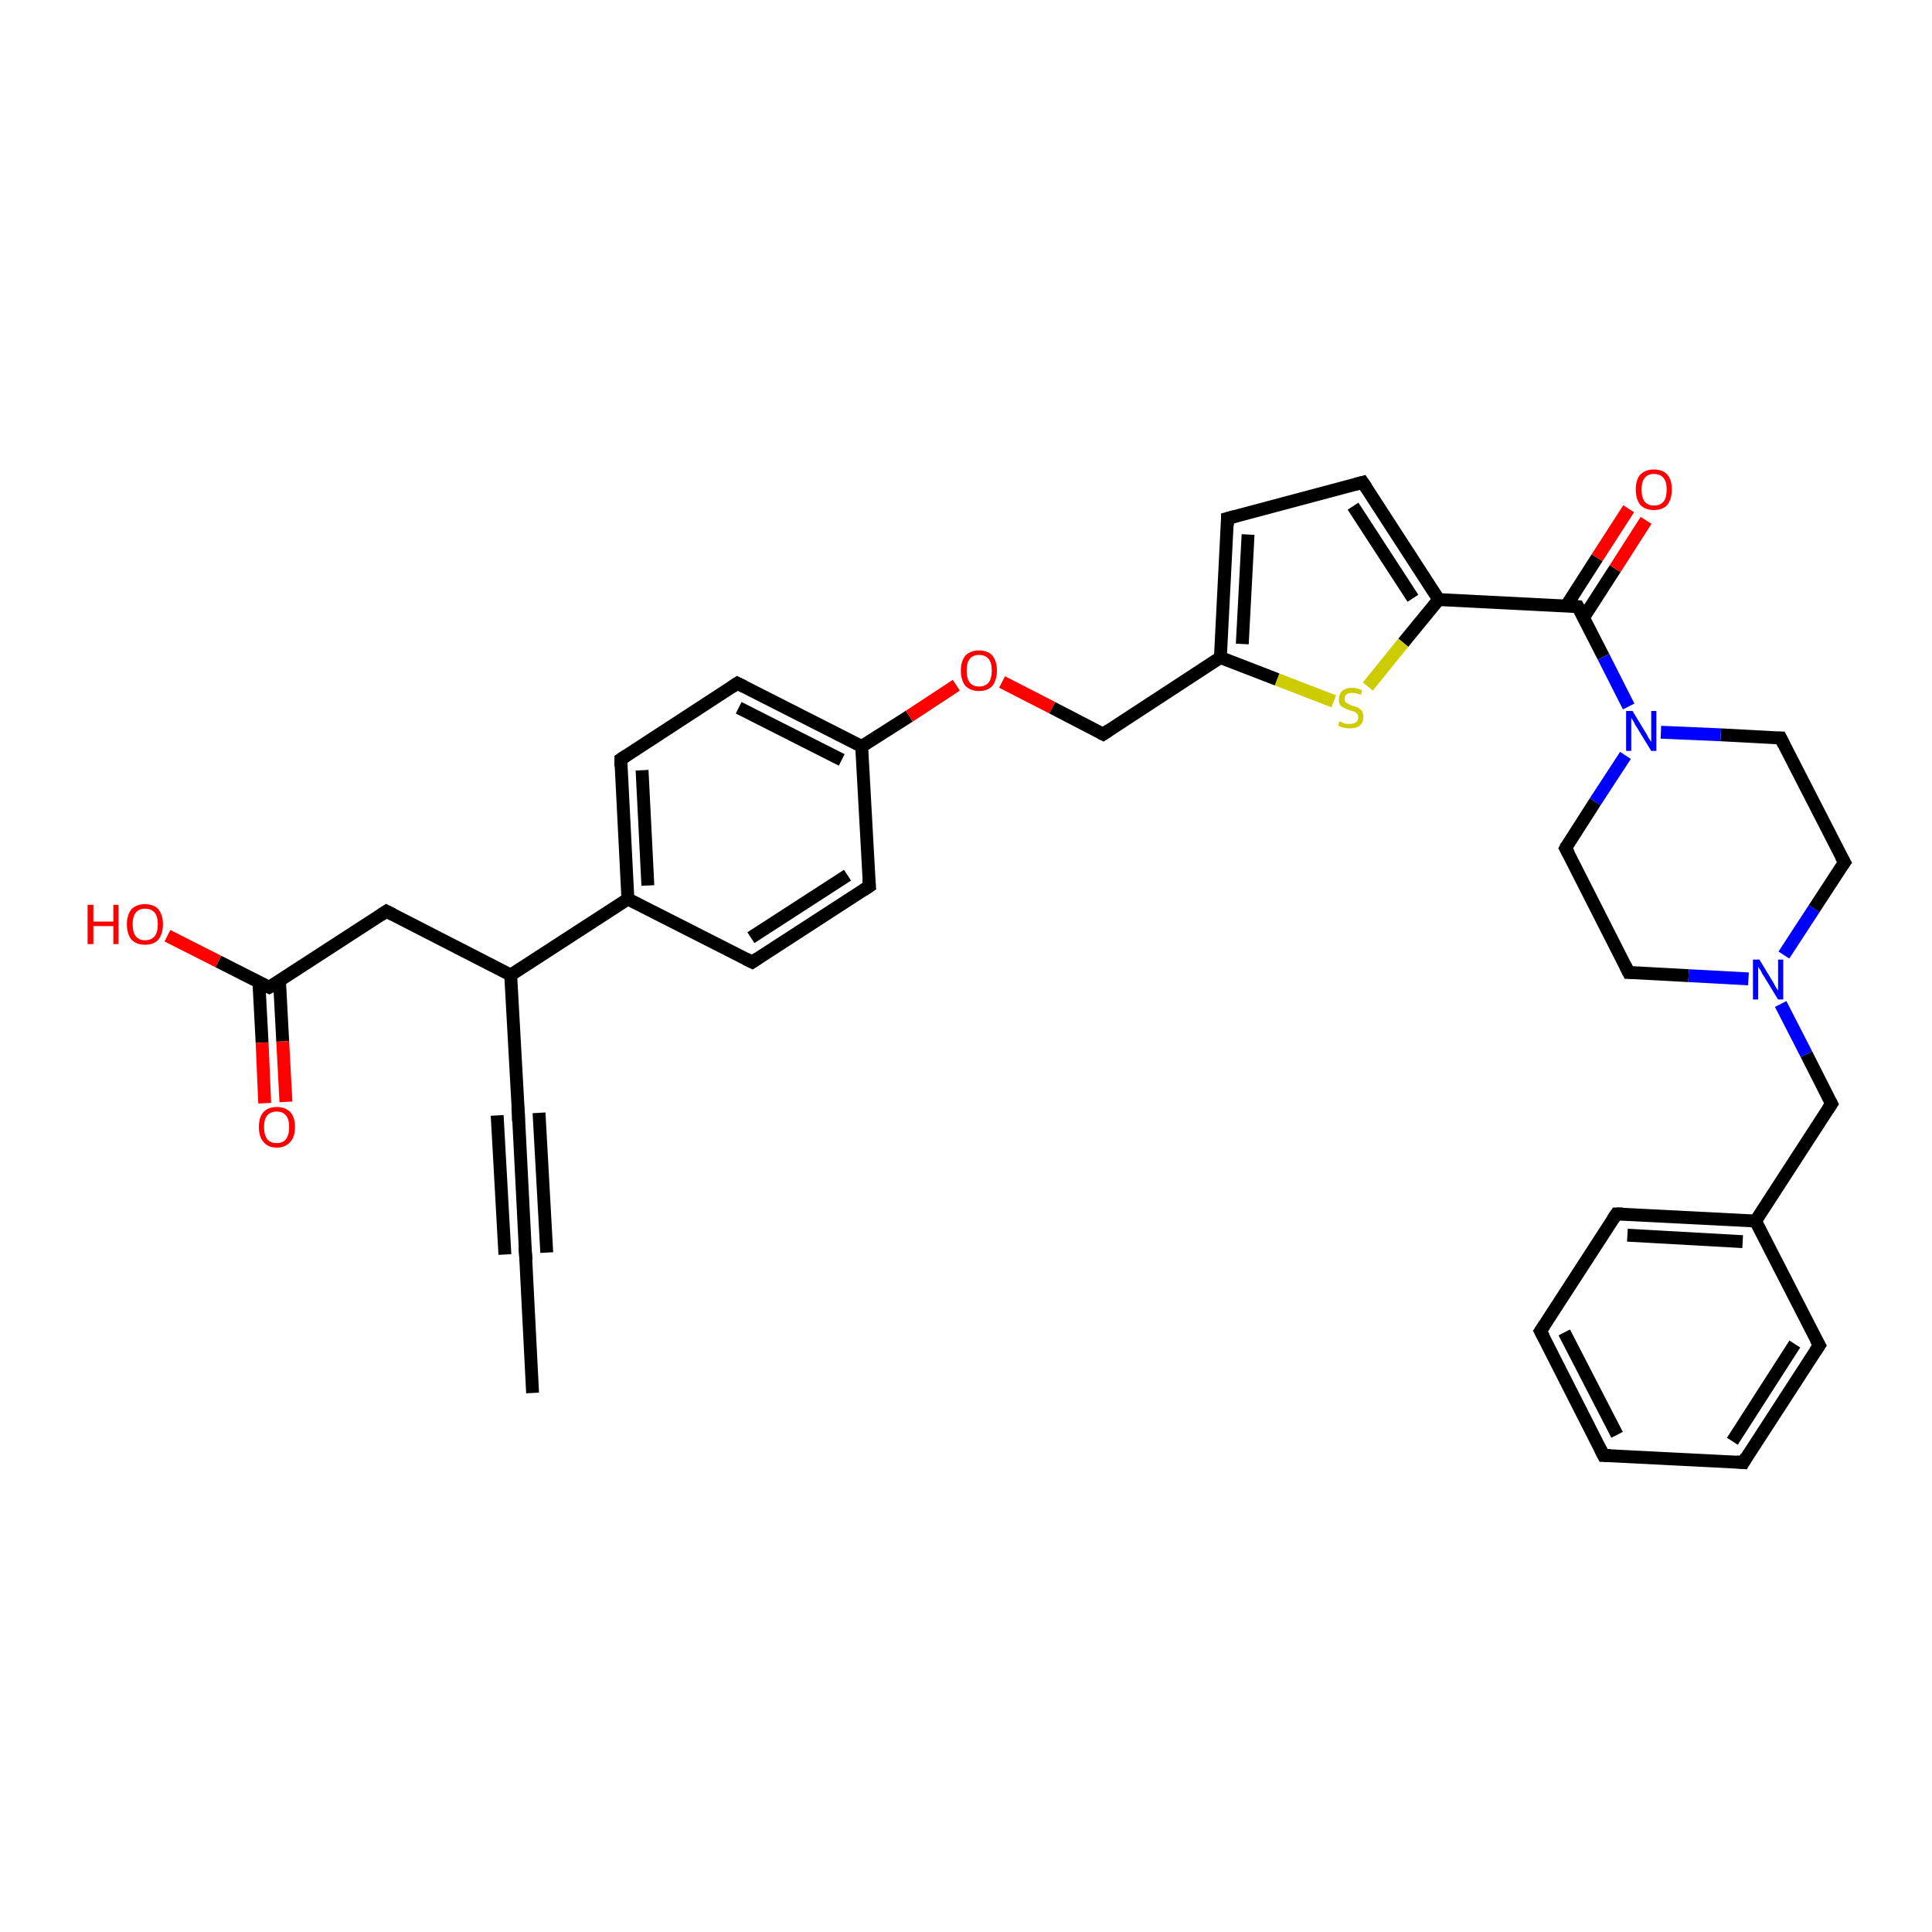 <?xml version='1.0' encoding='iso-8859-1'?>
<svg version='1.1' baseProfile='full'
              xmlns='http://www.w3.org/2000/svg'
                      xmlns:rdkit='http://www.rdkit.org/xml'
                      xmlns:xlink='http://www.w3.org/1999/xlink'
                  xml:space='preserve'
width='300px' height='300px' viewBox='0 0 300 300'>
<!-- END OF HEADER -->
<rect style='opacity:1.0;fill:#FFFFFF;stroke:none' width='300.0' height='300.0' x='0.0' y='0.0'> </rect>
<path class='bond-0 atom-0 atom-1' d='M 82.7,216.3 L 81.6,194.7' style='fill:none;fill-rule:evenodd;stroke:#000000;stroke-width:2.0px;stroke-linecap:butt;stroke-linejoin:miter;stroke-opacity:1' />
<path class='bond-1 atom-1 atom-2' d='M 81.6,194.7 L 80.5,173.0' style='fill:none;fill-rule:evenodd;stroke:#000000;stroke-width:2.0px;stroke-linecap:butt;stroke-linejoin:miter;stroke-opacity:1' />
<path class='bond-1 atom-1 atom-2' d='M 78.4,194.8 L 77.2,173.2' style='fill:none;fill-rule:evenodd;stroke:#000000;stroke-width:2.0px;stroke-linecap:butt;stroke-linejoin:miter;stroke-opacity:1' />
<path class='bond-1 atom-1 atom-2' d='M 84.9,194.5 L 83.7,172.8' style='fill:none;fill-rule:evenodd;stroke:#000000;stroke-width:2.0px;stroke-linecap:butt;stroke-linejoin:miter;stroke-opacity:1' />
<path class='bond-2 atom-2 atom-3' d='M 80.5,173.0 L 79.3,151.4' style='fill:none;fill-rule:evenodd;stroke:#000000;stroke-width:2.0px;stroke-linecap:butt;stroke-linejoin:miter;stroke-opacity:1' />
<path class='bond-3 atom-3 atom-4' d='M 79.3,151.4 L 60.0,141.5' style='fill:none;fill-rule:evenodd;stroke:#000000;stroke-width:2.0px;stroke-linecap:butt;stroke-linejoin:miter;stroke-opacity:1' />
<path class='bond-4 atom-4 atom-5' d='M 60.0,141.5 L 41.8,153.3' style='fill:none;fill-rule:evenodd;stroke:#000000;stroke-width:2.0px;stroke-linecap:butt;stroke-linejoin:miter;stroke-opacity:1' />
<path class='bond-5 atom-5 atom-6' d='M 40.2,152.5 L 40.7,161.9' style='fill:none;fill-rule:evenodd;stroke:#000000;stroke-width:2.0px;stroke-linecap:butt;stroke-linejoin:miter;stroke-opacity:1' />
<path class='bond-5 atom-5 atom-6' d='M 40.7,161.9 L 41.1,171.3' style='fill:none;fill-rule:evenodd;stroke:#FF0000;stroke-width:2.0px;stroke-linecap:butt;stroke-linejoin:miter;stroke-opacity:1' />
<path class='bond-5 atom-5 atom-6' d='M 43.4,152.3 L 43.9,161.7' style='fill:none;fill-rule:evenodd;stroke:#000000;stroke-width:2.0px;stroke-linecap:butt;stroke-linejoin:miter;stroke-opacity:1' />
<path class='bond-5 atom-5 atom-6' d='M 43.9,161.7 L 44.4,171.1' style='fill:none;fill-rule:evenodd;stroke:#FF0000;stroke-width:2.0px;stroke-linecap:butt;stroke-linejoin:miter;stroke-opacity:1' />
<path class='bond-6 atom-5 atom-7' d='M 41.8,153.3 L 33.9,149.3' style='fill:none;fill-rule:evenodd;stroke:#000000;stroke-width:2.0px;stroke-linecap:butt;stroke-linejoin:miter;stroke-opacity:1' />
<path class='bond-6 atom-5 atom-7' d='M 33.9,149.3 L 26.0,145.3' style='fill:none;fill-rule:evenodd;stroke:#FF0000;stroke-width:2.0px;stroke-linecap:butt;stroke-linejoin:miter;stroke-opacity:1' />
<path class='bond-7 atom-3 atom-8' d='M 79.3,151.4 L 97.5,139.6' style='fill:none;fill-rule:evenodd;stroke:#000000;stroke-width:2.0px;stroke-linecap:butt;stroke-linejoin:miter;stroke-opacity:1' />
<path class='bond-8 atom-8 atom-9' d='M 97.5,139.6 L 96.4,117.9' style='fill:none;fill-rule:evenodd;stroke:#000000;stroke-width:2.0px;stroke-linecap:butt;stroke-linejoin:miter;stroke-opacity:1' />
<path class='bond-8 atom-8 atom-9' d='M 100.6,137.5 L 99.7,119.6' style='fill:none;fill-rule:evenodd;stroke:#000000;stroke-width:2.0px;stroke-linecap:butt;stroke-linejoin:miter;stroke-opacity:1' />
<path class='bond-9 atom-9 atom-10' d='M 96.4,117.9 L 114.5,106.1' style='fill:none;fill-rule:evenodd;stroke:#000000;stroke-width:2.0px;stroke-linecap:butt;stroke-linejoin:miter;stroke-opacity:1' />
<path class='bond-10 atom-10 atom-11' d='M 114.5,106.1 L 133.8,115.9' style='fill:none;fill-rule:evenodd;stroke:#000000;stroke-width:2.0px;stroke-linecap:butt;stroke-linejoin:miter;stroke-opacity:1' />
<path class='bond-10 atom-10 atom-11' d='M 114.7,109.9 L 130.7,118.0' style='fill:none;fill-rule:evenodd;stroke:#000000;stroke-width:2.0px;stroke-linecap:butt;stroke-linejoin:miter;stroke-opacity:1' />
<path class='bond-11 atom-11 atom-12' d='M 133.8,115.9 L 141.2,111.2' style='fill:none;fill-rule:evenodd;stroke:#000000;stroke-width:2.0px;stroke-linecap:butt;stroke-linejoin:miter;stroke-opacity:1' />
<path class='bond-11 atom-11 atom-12' d='M 141.2,111.2 L 148.5,106.4' style='fill:none;fill-rule:evenodd;stroke:#FF0000;stroke-width:2.0px;stroke-linecap:butt;stroke-linejoin:miter;stroke-opacity:1' />
<path class='bond-12 atom-12 atom-13' d='M 155.6,105.9 L 163.4,109.9' style='fill:none;fill-rule:evenodd;stroke:#FF0000;stroke-width:2.0px;stroke-linecap:butt;stroke-linejoin:miter;stroke-opacity:1' />
<path class='bond-12 atom-12 atom-13' d='M 163.4,109.9 L 171.3,114.0' style='fill:none;fill-rule:evenodd;stroke:#000000;stroke-width:2.0px;stroke-linecap:butt;stroke-linejoin:miter;stroke-opacity:1' />
<path class='bond-13 atom-13 atom-14' d='M 171.3,114.0 L 189.5,102.1' style='fill:none;fill-rule:evenodd;stroke:#000000;stroke-width:2.0px;stroke-linecap:butt;stroke-linejoin:miter;stroke-opacity:1' />
<path class='bond-14 atom-14 atom-15' d='M 189.5,102.1 L 190.6,80.5' style='fill:none;fill-rule:evenodd;stroke:#000000;stroke-width:2.0px;stroke-linecap:butt;stroke-linejoin:miter;stroke-opacity:1' />
<path class='bond-14 atom-14 atom-15' d='M 192.9,100.0 L 193.8,83.0' style='fill:none;fill-rule:evenodd;stroke:#000000;stroke-width:2.0px;stroke-linecap:butt;stroke-linejoin:miter;stroke-opacity:1' />
<path class='bond-15 atom-15 atom-16' d='M 190.6,80.5 L 211.6,74.9' style='fill:none;fill-rule:evenodd;stroke:#000000;stroke-width:2.0px;stroke-linecap:butt;stroke-linejoin:miter;stroke-opacity:1' />
<path class='bond-16 atom-16 atom-17' d='M 211.6,74.9 L 223.4,93.1' style='fill:none;fill-rule:evenodd;stroke:#000000;stroke-width:2.0px;stroke-linecap:butt;stroke-linejoin:miter;stroke-opacity:1' />
<path class='bond-16 atom-16 atom-17' d='M 210.1,78.6 L 219.4,92.9' style='fill:none;fill-rule:evenodd;stroke:#000000;stroke-width:2.0px;stroke-linecap:butt;stroke-linejoin:miter;stroke-opacity:1' />
<path class='bond-17 atom-17 atom-18' d='M 223.4,93.1 L 245.0,94.2' style='fill:none;fill-rule:evenodd;stroke:#000000;stroke-width:2.0px;stroke-linecap:butt;stroke-linejoin:miter;stroke-opacity:1' />
<path class='bond-18 atom-18 atom-19' d='M 245.9,95.9 L 250.8,88.3' style='fill:none;fill-rule:evenodd;stroke:#000000;stroke-width:2.0px;stroke-linecap:butt;stroke-linejoin:miter;stroke-opacity:1' />
<path class='bond-18 atom-18 atom-19' d='M 250.8,88.3 L 255.6,80.8' style='fill:none;fill-rule:evenodd;stroke:#FF0000;stroke-width:2.0px;stroke-linecap:butt;stroke-linejoin:miter;stroke-opacity:1' />
<path class='bond-18 atom-18 atom-19' d='M 243.2,94.1 L 248.0,86.6' style='fill:none;fill-rule:evenodd;stroke:#000000;stroke-width:2.0px;stroke-linecap:butt;stroke-linejoin:miter;stroke-opacity:1' />
<path class='bond-18 atom-18 atom-19' d='M 248.0,86.6 L 252.9,79.0' style='fill:none;fill-rule:evenodd;stroke:#FF0000;stroke-width:2.0px;stroke-linecap:butt;stroke-linejoin:miter;stroke-opacity:1' />
<path class='bond-19 atom-18 atom-20' d='M 245.0,94.2 L 249.0,102.0' style='fill:none;fill-rule:evenodd;stroke:#000000;stroke-width:2.0px;stroke-linecap:butt;stroke-linejoin:miter;stroke-opacity:1' />
<path class='bond-19 atom-18 atom-20' d='M 249.0,102.0 L 252.9,109.7' style='fill:none;fill-rule:evenodd;stroke:#0000FF;stroke-width:2.0px;stroke-linecap:butt;stroke-linejoin:miter;stroke-opacity:1' />
<path class='bond-20 atom-20 atom-21' d='M 252.4,117.3 L 247.7,124.5' style='fill:none;fill-rule:evenodd;stroke:#0000FF;stroke-width:2.0px;stroke-linecap:butt;stroke-linejoin:miter;stroke-opacity:1' />
<path class='bond-20 atom-20 atom-21' d='M 247.7,124.5 L 243.1,131.7' style='fill:none;fill-rule:evenodd;stroke:#000000;stroke-width:2.0px;stroke-linecap:butt;stroke-linejoin:miter;stroke-opacity:1' />
<path class='bond-21 atom-21 atom-22' d='M 243.1,131.7 L 252.9,151.0' style='fill:none;fill-rule:evenodd;stroke:#000000;stroke-width:2.0px;stroke-linecap:butt;stroke-linejoin:miter;stroke-opacity:1' />
<path class='bond-22 atom-22 atom-23' d='M 252.9,151.0 L 262.2,151.5' style='fill:none;fill-rule:evenodd;stroke:#000000;stroke-width:2.0px;stroke-linecap:butt;stroke-linejoin:miter;stroke-opacity:1' />
<path class='bond-22 atom-22 atom-23' d='M 262.2,151.5 L 271.5,152.0' style='fill:none;fill-rule:evenodd;stroke:#0000FF;stroke-width:2.0px;stroke-linecap:butt;stroke-linejoin:miter;stroke-opacity:1' />
<path class='bond-23 atom-23 atom-24' d='M 276.5,155.9 L 280.5,163.7' style='fill:none;fill-rule:evenodd;stroke:#0000FF;stroke-width:2.0px;stroke-linecap:butt;stroke-linejoin:miter;stroke-opacity:1' />
<path class='bond-23 atom-23 atom-24' d='M 280.5,163.7 L 284.4,171.4' style='fill:none;fill-rule:evenodd;stroke:#000000;stroke-width:2.0px;stroke-linecap:butt;stroke-linejoin:miter;stroke-opacity:1' />
<path class='bond-24 atom-24 atom-25' d='M 284.4,171.4 L 272.6,189.6' style='fill:none;fill-rule:evenodd;stroke:#000000;stroke-width:2.0px;stroke-linecap:butt;stroke-linejoin:miter;stroke-opacity:1' />
<path class='bond-25 atom-25 atom-26' d='M 272.6,189.6 L 251.0,188.5' style='fill:none;fill-rule:evenodd;stroke:#000000;stroke-width:2.0px;stroke-linecap:butt;stroke-linejoin:miter;stroke-opacity:1' />
<path class='bond-25 atom-25 atom-26' d='M 270.6,192.8 L 252.7,191.8' style='fill:none;fill-rule:evenodd;stroke:#000000;stroke-width:2.0px;stroke-linecap:butt;stroke-linejoin:miter;stroke-opacity:1' />
<path class='bond-26 atom-26 atom-27' d='M 251.0,188.5 L 239.2,206.7' style='fill:none;fill-rule:evenodd;stroke:#000000;stroke-width:2.0px;stroke-linecap:butt;stroke-linejoin:miter;stroke-opacity:1' />
<path class='bond-27 atom-27 atom-28' d='M 239.2,206.7 L 249.0,226.0' style='fill:none;fill-rule:evenodd;stroke:#000000;stroke-width:2.0px;stroke-linecap:butt;stroke-linejoin:miter;stroke-opacity:1' />
<path class='bond-27 atom-27 atom-28' d='M 242.9,206.9 L 251.1,222.8' style='fill:none;fill-rule:evenodd;stroke:#000000;stroke-width:2.0px;stroke-linecap:butt;stroke-linejoin:miter;stroke-opacity:1' />
<path class='bond-28 atom-28 atom-29' d='M 249.0,226.0 L 270.7,227.1' style='fill:none;fill-rule:evenodd;stroke:#000000;stroke-width:2.0px;stroke-linecap:butt;stroke-linejoin:miter;stroke-opacity:1' />
<path class='bond-29 atom-29 atom-30' d='M 270.7,227.1 L 282.5,208.9' style='fill:none;fill-rule:evenodd;stroke:#000000;stroke-width:2.0px;stroke-linecap:butt;stroke-linejoin:miter;stroke-opacity:1' />
<path class='bond-29 atom-29 atom-30' d='M 269.0,223.8 L 278.7,208.7' style='fill:none;fill-rule:evenodd;stroke:#000000;stroke-width:2.0px;stroke-linecap:butt;stroke-linejoin:miter;stroke-opacity:1' />
<path class='bond-30 atom-23 atom-31' d='M 277.0,148.3 L 281.7,141.1' style='fill:none;fill-rule:evenodd;stroke:#0000FF;stroke-width:2.0px;stroke-linecap:butt;stroke-linejoin:miter;stroke-opacity:1' />
<path class='bond-30 atom-23 atom-31' d='M 281.7,141.1 L 286.4,133.9' style='fill:none;fill-rule:evenodd;stroke:#000000;stroke-width:2.0px;stroke-linecap:butt;stroke-linejoin:miter;stroke-opacity:1' />
<path class='bond-31 atom-31 atom-32' d='M 286.4,133.9 L 276.5,114.6' style='fill:none;fill-rule:evenodd;stroke:#000000;stroke-width:2.0px;stroke-linecap:butt;stroke-linejoin:miter;stroke-opacity:1' />
<path class='bond-32 atom-17 atom-33' d='M 223.4,93.1 L 217.9,99.8' style='fill:none;fill-rule:evenodd;stroke:#000000;stroke-width:2.0px;stroke-linecap:butt;stroke-linejoin:miter;stroke-opacity:1' />
<path class='bond-32 atom-17 atom-33' d='M 217.9,99.8 L 212.4,106.6' style='fill:none;fill-rule:evenodd;stroke:#CCCC00;stroke-width:2.0px;stroke-linecap:butt;stroke-linejoin:miter;stroke-opacity:1' />
<path class='bond-33 atom-11 atom-34' d='M 133.8,115.9 L 135.0,137.6' style='fill:none;fill-rule:evenodd;stroke:#000000;stroke-width:2.0px;stroke-linecap:butt;stroke-linejoin:miter;stroke-opacity:1' />
<path class='bond-34 atom-34 atom-35' d='M 135.0,137.6 L 116.8,149.4' style='fill:none;fill-rule:evenodd;stroke:#000000;stroke-width:2.0px;stroke-linecap:butt;stroke-linejoin:miter;stroke-opacity:1' />
<path class='bond-34 atom-34 atom-35' d='M 131.6,135.9 L 116.6,145.6' style='fill:none;fill-rule:evenodd;stroke:#000000;stroke-width:2.0px;stroke-linecap:butt;stroke-linejoin:miter;stroke-opacity:1' />
<path class='bond-35 atom-35 atom-8' d='M 116.8,149.4 L 97.5,139.6' style='fill:none;fill-rule:evenodd;stroke:#000000;stroke-width:2.0px;stroke-linecap:butt;stroke-linejoin:miter;stroke-opacity:1' />
<path class='bond-36 atom-33 atom-14' d='M 207.1,108.9 L 198.3,105.5' style='fill:none;fill-rule:evenodd;stroke:#CCCC00;stroke-width:2.0px;stroke-linecap:butt;stroke-linejoin:miter;stroke-opacity:1' />
<path class='bond-36 atom-33 atom-14' d='M 198.3,105.5 L 189.5,102.1' style='fill:none;fill-rule:evenodd;stroke:#000000;stroke-width:2.0px;stroke-linecap:butt;stroke-linejoin:miter;stroke-opacity:1' />
<path class='bond-37 atom-32 atom-20' d='M 276.5,114.6 L 267.2,114.1' style='fill:none;fill-rule:evenodd;stroke:#000000;stroke-width:2.0px;stroke-linecap:butt;stroke-linejoin:miter;stroke-opacity:1' />
<path class='bond-37 atom-32 atom-20' d='M 267.2,114.1 L 257.9,113.7' style='fill:none;fill-rule:evenodd;stroke:#0000FF;stroke-width:2.0px;stroke-linecap:butt;stroke-linejoin:miter;stroke-opacity:1' />
<path class='bond-38 atom-30 atom-25' d='M 282.5,208.9 L 272.6,189.6' style='fill:none;fill-rule:evenodd;stroke:#000000;stroke-width:2.0px;stroke-linecap:butt;stroke-linejoin:miter;stroke-opacity:1' />
<path d='M 81.7,195.7 L 81.6,194.7 L 81.5,193.6' style='fill:none;stroke:#000000;stroke-width:2.0px;stroke-linecap:butt;stroke-linejoin:miter;stroke-opacity:1;' />
<path d='M 80.5,174.1 L 80.5,173.0 L 80.4,171.9' style='fill:none;stroke:#000000;stroke-width:2.0px;stroke-linecap:butt;stroke-linejoin:miter;stroke-opacity:1;' />
<path d='M 61.0,142.0 L 60.0,141.5 L 59.1,142.1' style='fill:none;stroke:#000000;stroke-width:2.0px;stroke-linecap:butt;stroke-linejoin:miter;stroke-opacity:1;' />
<path d='M 42.7,152.8 L 41.8,153.3 L 41.4,153.1' style='fill:none;stroke:#000000;stroke-width:2.0px;stroke-linecap:butt;stroke-linejoin:miter;stroke-opacity:1;' />
<path d='M 96.4,119.0 L 96.4,117.9 L 97.3,117.3' style='fill:none;stroke:#000000;stroke-width:2.0px;stroke-linecap:butt;stroke-linejoin:miter;stroke-opacity:1;' />
<path d='M 113.6,106.7 L 114.5,106.1 L 115.5,106.6' style='fill:none;stroke:#000000;stroke-width:2.0px;stroke-linecap:butt;stroke-linejoin:miter;stroke-opacity:1;' />
<path d='M 170.9,113.8 L 171.3,114.0 L 172.2,113.4' style='fill:none;stroke:#000000;stroke-width:2.0px;stroke-linecap:butt;stroke-linejoin:miter;stroke-opacity:1;' />
<path d='M 190.6,81.6 L 190.6,80.5 L 191.7,80.2' style='fill:none;stroke:#000000;stroke-width:2.0px;stroke-linecap:butt;stroke-linejoin:miter;stroke-opacity:1;' />
<path d='M 210.5,75.2 L 211.6,74.9 L 212.2,75.8' style='fill:none;stroke:#000000;stroke-width:2.0px;stroke-linecap:butt;stroke-linejoin:miter;stroke-opacity:1;' />
<path d='M 243.9,94.1 L 245.0,94.2 L 245.2,94.6' style='fill:none;stroke:#000000;stroke-width:2.0px;stroke-linecap:butt;stroke-linejoin:miter;stroke-opacity:1;' />
<path d='M 243.3,131.3 L 243.1,131.7 L 243.6,132.6' style='fill:none;stroke:#000000;stroke-width:2.0px;stroke-linecap:butt;stroke-linejoin:miter;stroke-opacity:1;' />
<path d='M 252.4,150.0 L 252.9,151.0 L 253.4,151.0' style='fill:none;stroke:#000000;stroke-width:2.0px;stroke-linecap:butt;stroke-linejoin:miter;stroke-opacity:1;' />
<path d='M 284.2,171.0 L 284.4,171.4 L 283.8,172.3' style='fill:none;stroke:#000000;stroke-width:2.0px;stroke-linecap:butt;stroke-linejoin:miter;stroke-opacity:1;' />
<path d='M 252.0,188.5 L 251.0,188.5 L 250.4,189.4' style='fill:none;stroke:#000000;stroke-width:2.0px;stroke-linecap:butt;stroke-linejoin:miter;stroke-opacity:1;' />
<path d='M 239.8,205.8 L 239.2,206.7 L 239.7,207.6' style='fill:none;stroke:#000000;stroke-width:2.0px;stroke-linecap:butt;stroke-linejoin:miter;stroke-opacity:1;' />
<path d='M 248.5,225.0 L 249.0,226.0 L 250.1,226.0' style='fill:none;stroke:#000000;stroke-width:2.0px;stroke-linecap:butt;stroke-linejoin:miter;stroke-opacity:1;' />
<path d='M 269.6,227.0 L 270.7,227.1 L 271.2,226.2' style='fill:none;stroke:#000000;stroke-width:2.0px;stroke-linecap:butt;stroke-linejoin:miter;stroke-opacity:1;' />
<path d='M 281.9,209.8 L 282.5,208.9 L 282.0,208.0' style='fill:none;stroke:#000000;stroke-width:2.0px;stroke-linecap:butt;stroke-linejoin:miter;stroke-opacity:1;' />
<path d='M 286.1,134.3 L 286.4,133.9 L 285.9,133.0' style='fill:none;stroke:#000000;stroke-width:2.0px;stroke-linecap:butt;stroke-linejoin:miter;stroke-opacity:1;' />
<path d='M 277.0,115.6 L 276.5,114.6 L 276.1,114.6' style='fill:none;stroke:#000000;stroke-width:2.0px;stroke-linecap:butt;stroke-linejoin:miter;stroke-opacity:1;' />
<path d='M 134.9,136.5 L 135.0,137.6 L 134.1,138.2' style='fill:none;stroke:#000000;stroke-width:2.0px;stroke-linecap:butt;stroke-linejoin:miter;stroke-opacity:1;' />
<path d='M 117.7,148.8 L 116.8,149.4 L 115.8,148.9' style='fill:none;stroke:#000000;stroke-width:2.0px;stroke-linecap:butt;stroke-linejoin:miter;stroke-opacity:1;' />
<path class='atom-6' d='M 40.2 175.0
Q 40.2 173.5, 40.9 172.7
Q 41.6 171.9, 43.0 171.9
Q 44.3 171.9, 45.1 172.7
Q 45.8 173.5, 45.8 175.0
Q 45.8 176.5, 45.1 177.3
Q 44.3 178.2, 43.0 178.2
Q 41.6 178.2, 40.9 177.3
Q 40.2 176.5, 40.2 175.0
M 43.0 177.5
Q 43.9 177.5, 44.4 176.9
Q 44.9 176.2, 44.9 175.0
Q 44.9 173.8, 44.4 173.2
Q 43.9 172.6, 43.0 172.6
Q 42.0 172.6, 41.5 173.2
Q 41.0 173.8, 41.0 175.0
Q 41.0 176.2, 41.5 176.9
Q 42.0 177.5, 43.0 177.5
' fill='#FF0000'/>
<path class='atom-7' d='M 13.6 140.5
L 14.5 140.5
L 14.5 143.1
L 17.6 143.1
L 17.6 140.5
L 18.4 140.5
L 18.4 146.6
L 17.6 146.6
L 17.6 143.8
L 14.5 143.8
L 14.5 146.6
L 13.6 146.6
L 13.6 140.5
' fill='#FF0000'/>
<path class='atom-7' d='M 19.7 143.5
Q 19.7 142.1, 20.4 141.2
Q 21.2 140.4, 22.5 140.4
Q 23.9 140.4, 24.6 141.2
Q 25.3 142.1, 25.3 143.5
Q 25.3 145.0, 24.6 145.9
Q 23.9 146.7, 22.5 146.7
Q 21.2 146.7, 20.4 145.9
Q 19.7 145.0, 19.7 143.5
M 22.5 146.0
Q 23.5 146.0, 24.0 145.4
Q 24.5 144.8, 24.5 143.5
Q 24.5 142.3, 24.0 141.7
Q 23.5 141.1, 22.5 141.1
Q 21.6 141.1, 21.1 141.7
Q 20.6 142.3, 20.6 143.5
Q 20.6 144.8, 21.1 145.4
Q 21.6 146.0, 22.5 146.0
' fill='#FF0000'/>
<path class='atom-12' d='M 149.2 104.1
Q 149.2 102.7, 149.9 101.8
Q 150.7 101.0, 152.0 101.0
Q 153.4 101.0, 154.1 101.8
Q 154.8 102.7, 154.8 104.1
Q 154.8 105.6, 154.1 106.5
Q 153.4 107.3, 152.0 107.3
Q 150.7 107.3, 149.9 106.5
Q 149.2 105.6, 149.2 104.1
M 152.0 106.6
Q 153.0 106.6, 153.5 106.0
Q 154.0 105.4, 154.0 104.1
Q 154.0 102.9, 153.5 102.3
Q 153.0 101.7, 152.0 101.7
Q 151.1 101.7, 150.6 102.3
Q 150.1 102.9, 150.1 104.1
Q 150.1 105.4, 150.6 106.0
Q 151.1 106.6, 152.0 106.6
' fill='#FF0000'/>
<path class='atom-19' d='M 254.0 76.0
Q 254.0 74.5, 254.7 73.7
Q 255.5 72.9, 256.8 72.9
Q 258.2 72.9, 258.9 73.7
Q 259.6 74.5, 259.6 76.0
Q 259.6 77.5, 258.9 78.4
Q 258.2 79.2, 256.8 79.2
Q 255.5 79.2, 254.7 78.4
Q 254.0 77.5, 254.0 76.0
M 256.8 78.5
Q 257.8 78.5, 258.3 77.9
Q 258.8 77.3, 258.8 76.0
Q 258.8 74.8, 258.3 74.2
Q 257.8 73.6, 256.8 73.6
Q 255.9 73.6, 255.4 74.2
Q 254.9 74.8, 254.9 76.0
Q 254.9 77.3, 255.4 77.9
Q 255.9 78.5, 256.8 78.5
' fill='#FF0000'/>
<path class='atom-20' d='M 253.5 110.4
L 255.5 113.7
Q 255.7 114.0, 256.0 114.6
Q 256.4 115.2, 256.4 115.2
L 256.4 110.4
L 257.2 110.4
L 257.2 116.6
L 256.4 116.6
L 254.2 113.0
Q 253.9 112.6, 253.7 112.1
Q 253.4 111.6, 253.3 111.5
L 253.3 116.6
L 252.5 116.6
L 252.5 110.4
L 253.5 110.4
' fill='#0000FF'/>
<path class='atom-23' d='M 273.2 149.0
L 275.2 152.3
Q 275.4 152.6, 275.7 153.2
Q 276.1 153.8, 276.1 153.8
L 276.1 149.0
L 276.9 149.0
L 276.9 155.2
L 276.1 155.2
L 273.9 151.6
Q 273.6 151.2, 273.4 150.7
Q 273.1 150.3, 273.0 150.1
L 273.0 155.2
L 272.2 155.2
L 272.2 149.0
L 273.2 149.0
' fill='#0000FF'/>
<path class='atom-33' d='M 208.0 112.0
Q 208.1 112.0, 208.4 112.2
Q 208.7 112.3, 209.0 112.4
Q 209.3 112.4, 209.6 112.4
Q 210.2 112.4, 210.5 112.2
Q 210.9 111.9, 210.9 111.4
Q 210.9 111.0, 210.7 110.8
Q 210.5 110.6, 210.3 110.5
Q 210.0 110.4, 209.6 110.3
Q 209.0 110.1, 208.7 109.9
Q 208.4 109.8, 208.1 109.5
Q 207.9 109.1, 207.9 108.6
Q 207.9 107.8, 208.4 107.3
Q 209.0 106.8, 210.0 106.8
Q 210.7 106.8, 211.5 107.2
L 211.3 107.9
Q 210.6 107.6, 210.0 107.6
Q 209.4 107.6, 209.1 107.8
Q 208.8 108.0, 208.8 108.5
Q 208.8 108.8, 208.9 109.0
Q 209.1 109.2, 209.4 109.3
Q 209.6 109.4, 210.0 109.6
Q 210.6 109.7, 210.9 109.9
Q 211.2 110.1, 211.5 110.4
Q 211.7 110.8, 211.7 111.4
Q 211.7 112.2, 211.1 112.7
Q 210.6 113.1, 209.6 113.1
Q 209.1 113.1, 208.7 113.0
Q 208.3 112.9, 207.8 112.7
L 208.0 112.0
' fill='#CCCC00'/>
</svg>
